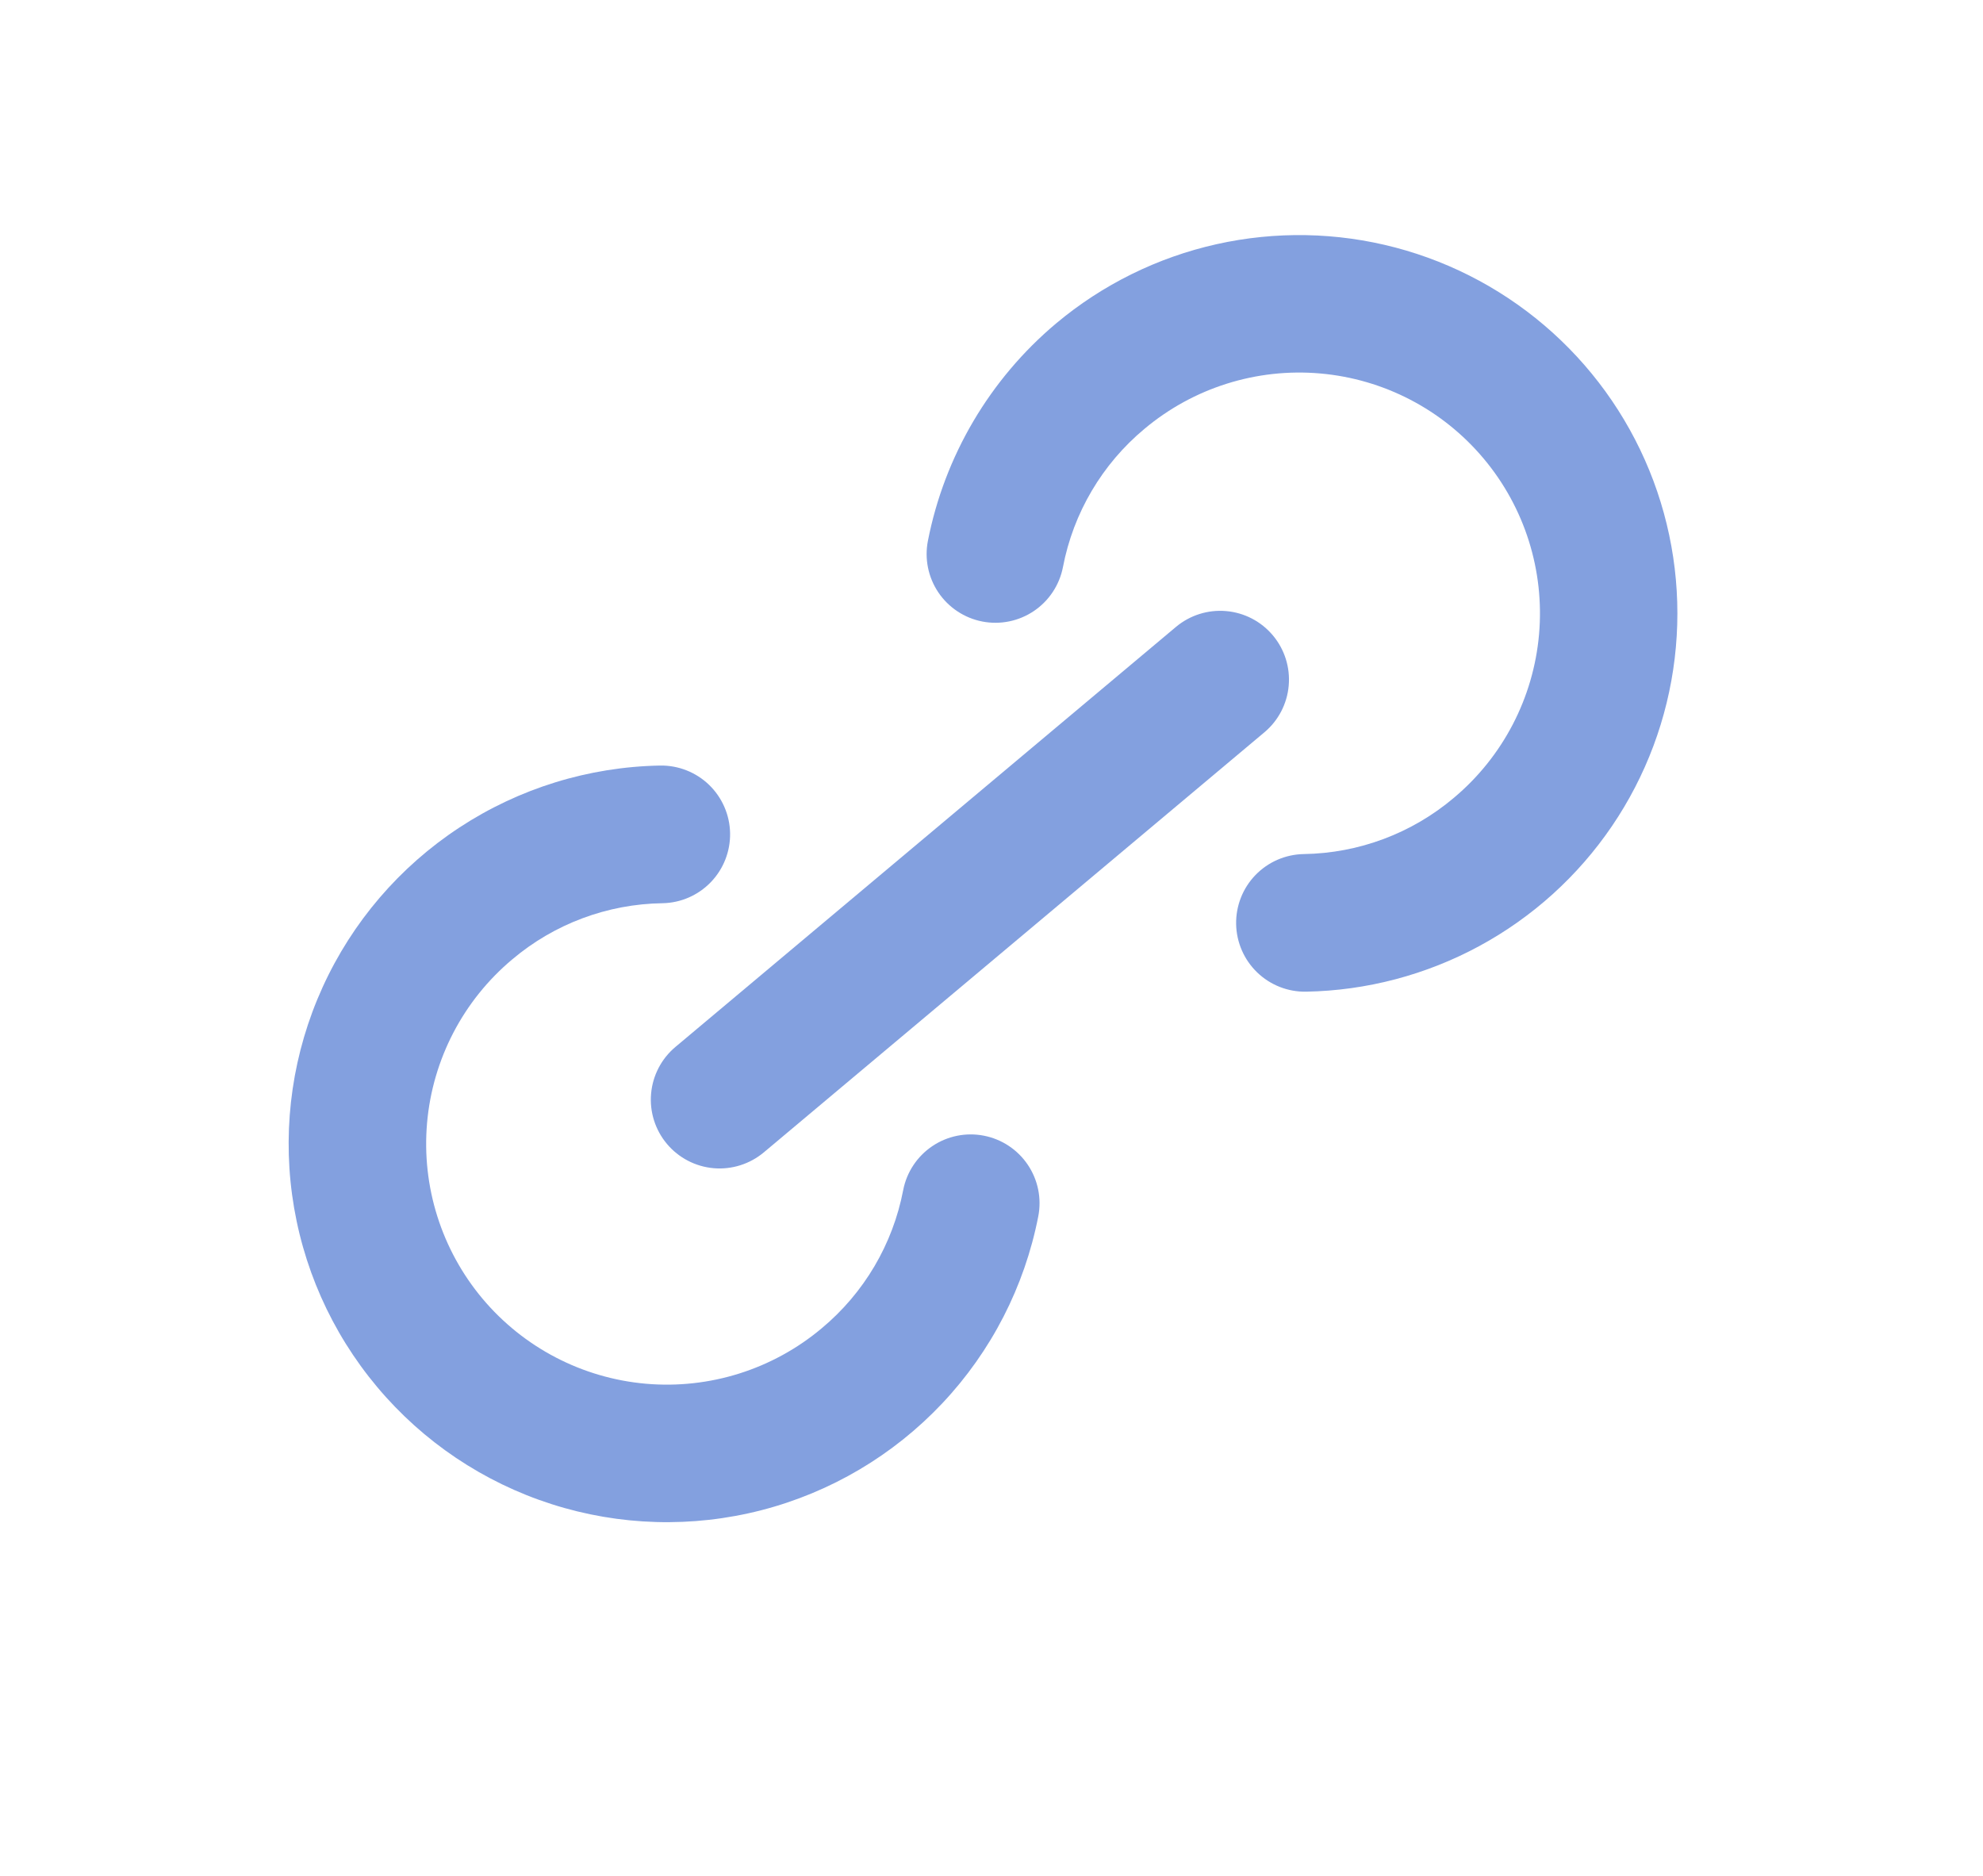 <svg width="74" height="70" viewBox="0 0 74 70" fill="none" xmlns="http://www.w3.org/2000/svg">
<g filter="url(#filter0_d)">
<path d="M24.887 42.684C25.325 43.206 25.952 43.532 26.63 43.592C27.308 43.651 27.982 43.438 28.503 43.001L47.184 27.326C47.705 26.889 48.032 26.262 48.091 25.584C48.15 24.905 47.938 24.231 47.5 23.71C47.063 23.188 46.436 22.862 45.758 22.803C45.079 22.743 44.405 22.956 43.884 23.393L25.204 39.068C24.682 39.506 24.356 40.133 24.296 40.811C24.237 41.489 24.45 42.163 24.887 42.684Z" fill="#83a0df" fill-opacity="0"/>
<path d="M33.704 44.407C33.319 46.428 32.243 48.251 30.662 49.567C28.837 51.099 26.478 51.842 24.104 51.635C21.73 51.427 19.536 50.285 18.005 48.46C16.473 46.634 15.729 44.275 15.937 41.902C16.145 39.528 17.287 37.334 19.112 35.802C20.683 34.474 22.666 33.733 24.724 33.704C25.405 33.692 26.053 33.409 26.526 32.918C26.999 32.428 27.257 31.769 27.244 31.088C27.232 30.407 26.949 29.758 26.458 29.286C25.968 28.813 25.309 28.554 24.628 28.567C21.963 28.616 19.367 29.419 17.139 30.882C14.912 32.345 13.144 34.409 12.04 36.835C10.936 39.261 10.541 41.949 10.901 44.59C11.261 47.231 12.362 49.716 14.075 51.757C15.788 53.799 18.044 55.314 20.582 56.127C23.12 56.94 25.837 57.019 28.417 56.353C30.998 55.687 33.337 54.304 35.165 52.364C36.993 50.424 38.234 48.007 38.745 45.391C38.876 44.723 38.735 44.03 38.355 43.465C37.974 42.9 37.385 42.509 36.717 42.379C36.048 42.248 35.355 42.389 34.79 42.769C34.225 43.149 33.835 43.739 33.704 44.407Z" fill="#83a0df" fill-opacity="0"/>
<path d="M39.408 12.071C36.936 14.15 35.249 17.012 34.626 20.181C34.496 20.849 34.637 21.542 35.017 22.107C35.398 22.671 35.987 23.062 36.655 23.192C37.323 23.322 38.016 23.181 38.58 22.801C39.145 22.421 39.535 21.831 39.666 21.163C40.052 19.143 41.127 17.319 42.708 16.003C44.533 14.472 46.892 13.728 49.266 13.936C51.639 14.143 53.834 15.286 55.365 17.111C56.897 18.936 57.64 21.295 57.433 23.669C57.225 26.042 56.083 28.236 54.258 29.768C52.688 31.097 50.706 31.84 48.65 31.87C48.312 31.876 47.98 31.949 47.671 32.083C47.361 32.218 47.082 32.412 46.848 32.655C46.375 33.145 46.117 33.803 46.129 34.484C46.135 34.822 46.208 35.154 46.342 35.463C46.477 35.773 46.671 36.052 46.914 36.286C47.404 36.759 48.062 37.018 48.743 37.005C51.001 36.963 53.216 36.379 55.201 35.304C57.187 34.229 58.886 32.693 60.155 30.825C61.424 28.957 62.227 26.812 62.495 24.57C62.764 22.328 62.491 20.055 61.699 17.94C60.908 15.825 59.62 13.931 57.945 12.417C56.27 10.902 54.256 9.812 52.072 9.237C49.889 8.662 47.599 8.62 45.395 9.113C43.192 9.606 41.139 10.62 39.408 12.071Z" fill="#83a0df" fill-opacity="0"/>
</g>
<path d="M24.887 42.684C25.325 43.206 25.952 43.532 26.63 43.592C27.308 43.651 27.982 43.438 28.504 43.001L47.184 27.326C47.706 26.889 48.032 26.262 48.091 25.584C48.151 24.905 47.938 24.231 47.5 23.71C47.063 23.188 46.436 22.862 45.758 22.803C45.08 22.743 44.406 22.956 43.884 23.393L25.204 39.068C24.682 39.506 24.356 40.133 24.297 40.811C24.237 41.489 24.45 42.163 24.887 42.684Z" fill="#83a0df"/>
<path d="M33.705 44.407C33.319 46.428 32.243 48.252 30.662 49.567C28.837 51.099 26.478 51.842 24.104 51.635C21.731 51.427 19.537 50.285 18.005 48.46C16.474 46.634 15.73 44.275 15.937 41.902C16.145 39.528 17.287 37.334 19.112 35.803C20.683 34.474 22.667 33.733 24.724 33.704C25.405 33.692 26.053 33.409 26.526 32.918C26.999 32.428 27.257 31.769 27.245 31.088C27.232 30.407 26.949 29.759 26.459 29.286C25.968 28.813 25.31 28.555 24.628 28.567C21.964 28.616 19.367 29.419 17.14 30.882C14.912 32.345 13.144 34.409 12.04 36.835C10.936 39.261 10.541 41.949 10.901 44.59C11.261 47.231 12.362 49.716 14.075 51.757C15.788 53.799 18.044 55.314 20.582 56.127C23.12 56.941 25.837 57.019 28.417 56.353C30.998 55.687 33.337 54.304 35.165 52.364C36.993 50.424 38.234 48.007 38.745 45.391C38.876 44.723 38.736 44.03 38.355 43.465C37.975 42.9 37.385 42.509 36.717 42.379C36.048 42.248 35.355 42.389 34.791 42.769C34.226 43.15 33.835 43.739 33.705 44.407Z" fill="#83a0df"/>
<path d="M39.408 12.071C36.936 14.15 35.249 17.012 34.627 20.181C34.496 20.849 34.637 21.542 35.017 22.107C35.398 22.671 35.987 23.062 36.655 23.192C37.323 23.322 38.016 23.182 38.581 22.801C39.145 22.421 39.536 21.831 39.666 21.163C40.052 19.143 41.127 17.319 42.708 16.003C44.533 14.472 46.892 13.728 49.266 13.936C51.64 14.143 53.834 15.286 55.365 17.111C56.897 18.936 57.641 21.295 57.433 23.669C57.225 26.042 56.083 28.236 54.258 29.768C52.688 31.097 50.706 31.84 48.65 31.87C48.313 31.876 47.98 31.949 47.671 32.083C47.362 32.218 47.082 32.412 46.848 32.655C46.375 33.145 46.117 33.803 46.129 34.484C46.135 34.822 46.208 35.154 46.343 35.464C46.477 35.773 46.672 36.052 46.914 36.286C47.405 36.759 48.063 37.018 48.744 37.005C51.001 36.963 53.216 36.379 55.201 35.304C57.187 34.229 58.886 32.693 60.155 30.825C61.424 28.957 62.227 26.812 62.495 24.57C62.764 22.328 62.491 20.055 61.7 17.94C60.908 15.825 59.62 13.931 57.945 12.417C56.27 10.903 54.256 9.812 52.073 9.237C49.889 8.662 47.599 8.62 45.395 9.113C43.192 9.606 41.139 10.62 39.408 12.071Z" fill="#83a0df"/>
<defs>
<filter id="filter0_d" x="5.772" y="5.772" width="61.824" height="58.029" filterUnits="userSpaceOnUse" color-interpolation-filters="sRGB">
<feFlood flood-opacity="0" result="BackgroundImageFix"/>
<feColorMatrix in="SourceAlpha" type="matrix" values="0 0 0 0 0 0 0 0 0 0 0 0 0 0 0 0 0 0 127 0"/>
<feOffset dy="2"/>
<feGaussianBlur stdDeviation="2.5"/>
<feColorMatrix type="matrix" values="0 0 0 0 1 0 0 0 0 0.805 0 0 0 0 0.113 0 0 0 0.47 0"/>
<feBlend mode="normal" in2="BackgroundImageFix" result="effect1_dropShadow"/>
<feBlend mode="normal" in="SourceGraphic" in2="effect1_dropShadow" result="shape"/>
</filter>
</defs>
</svg>
